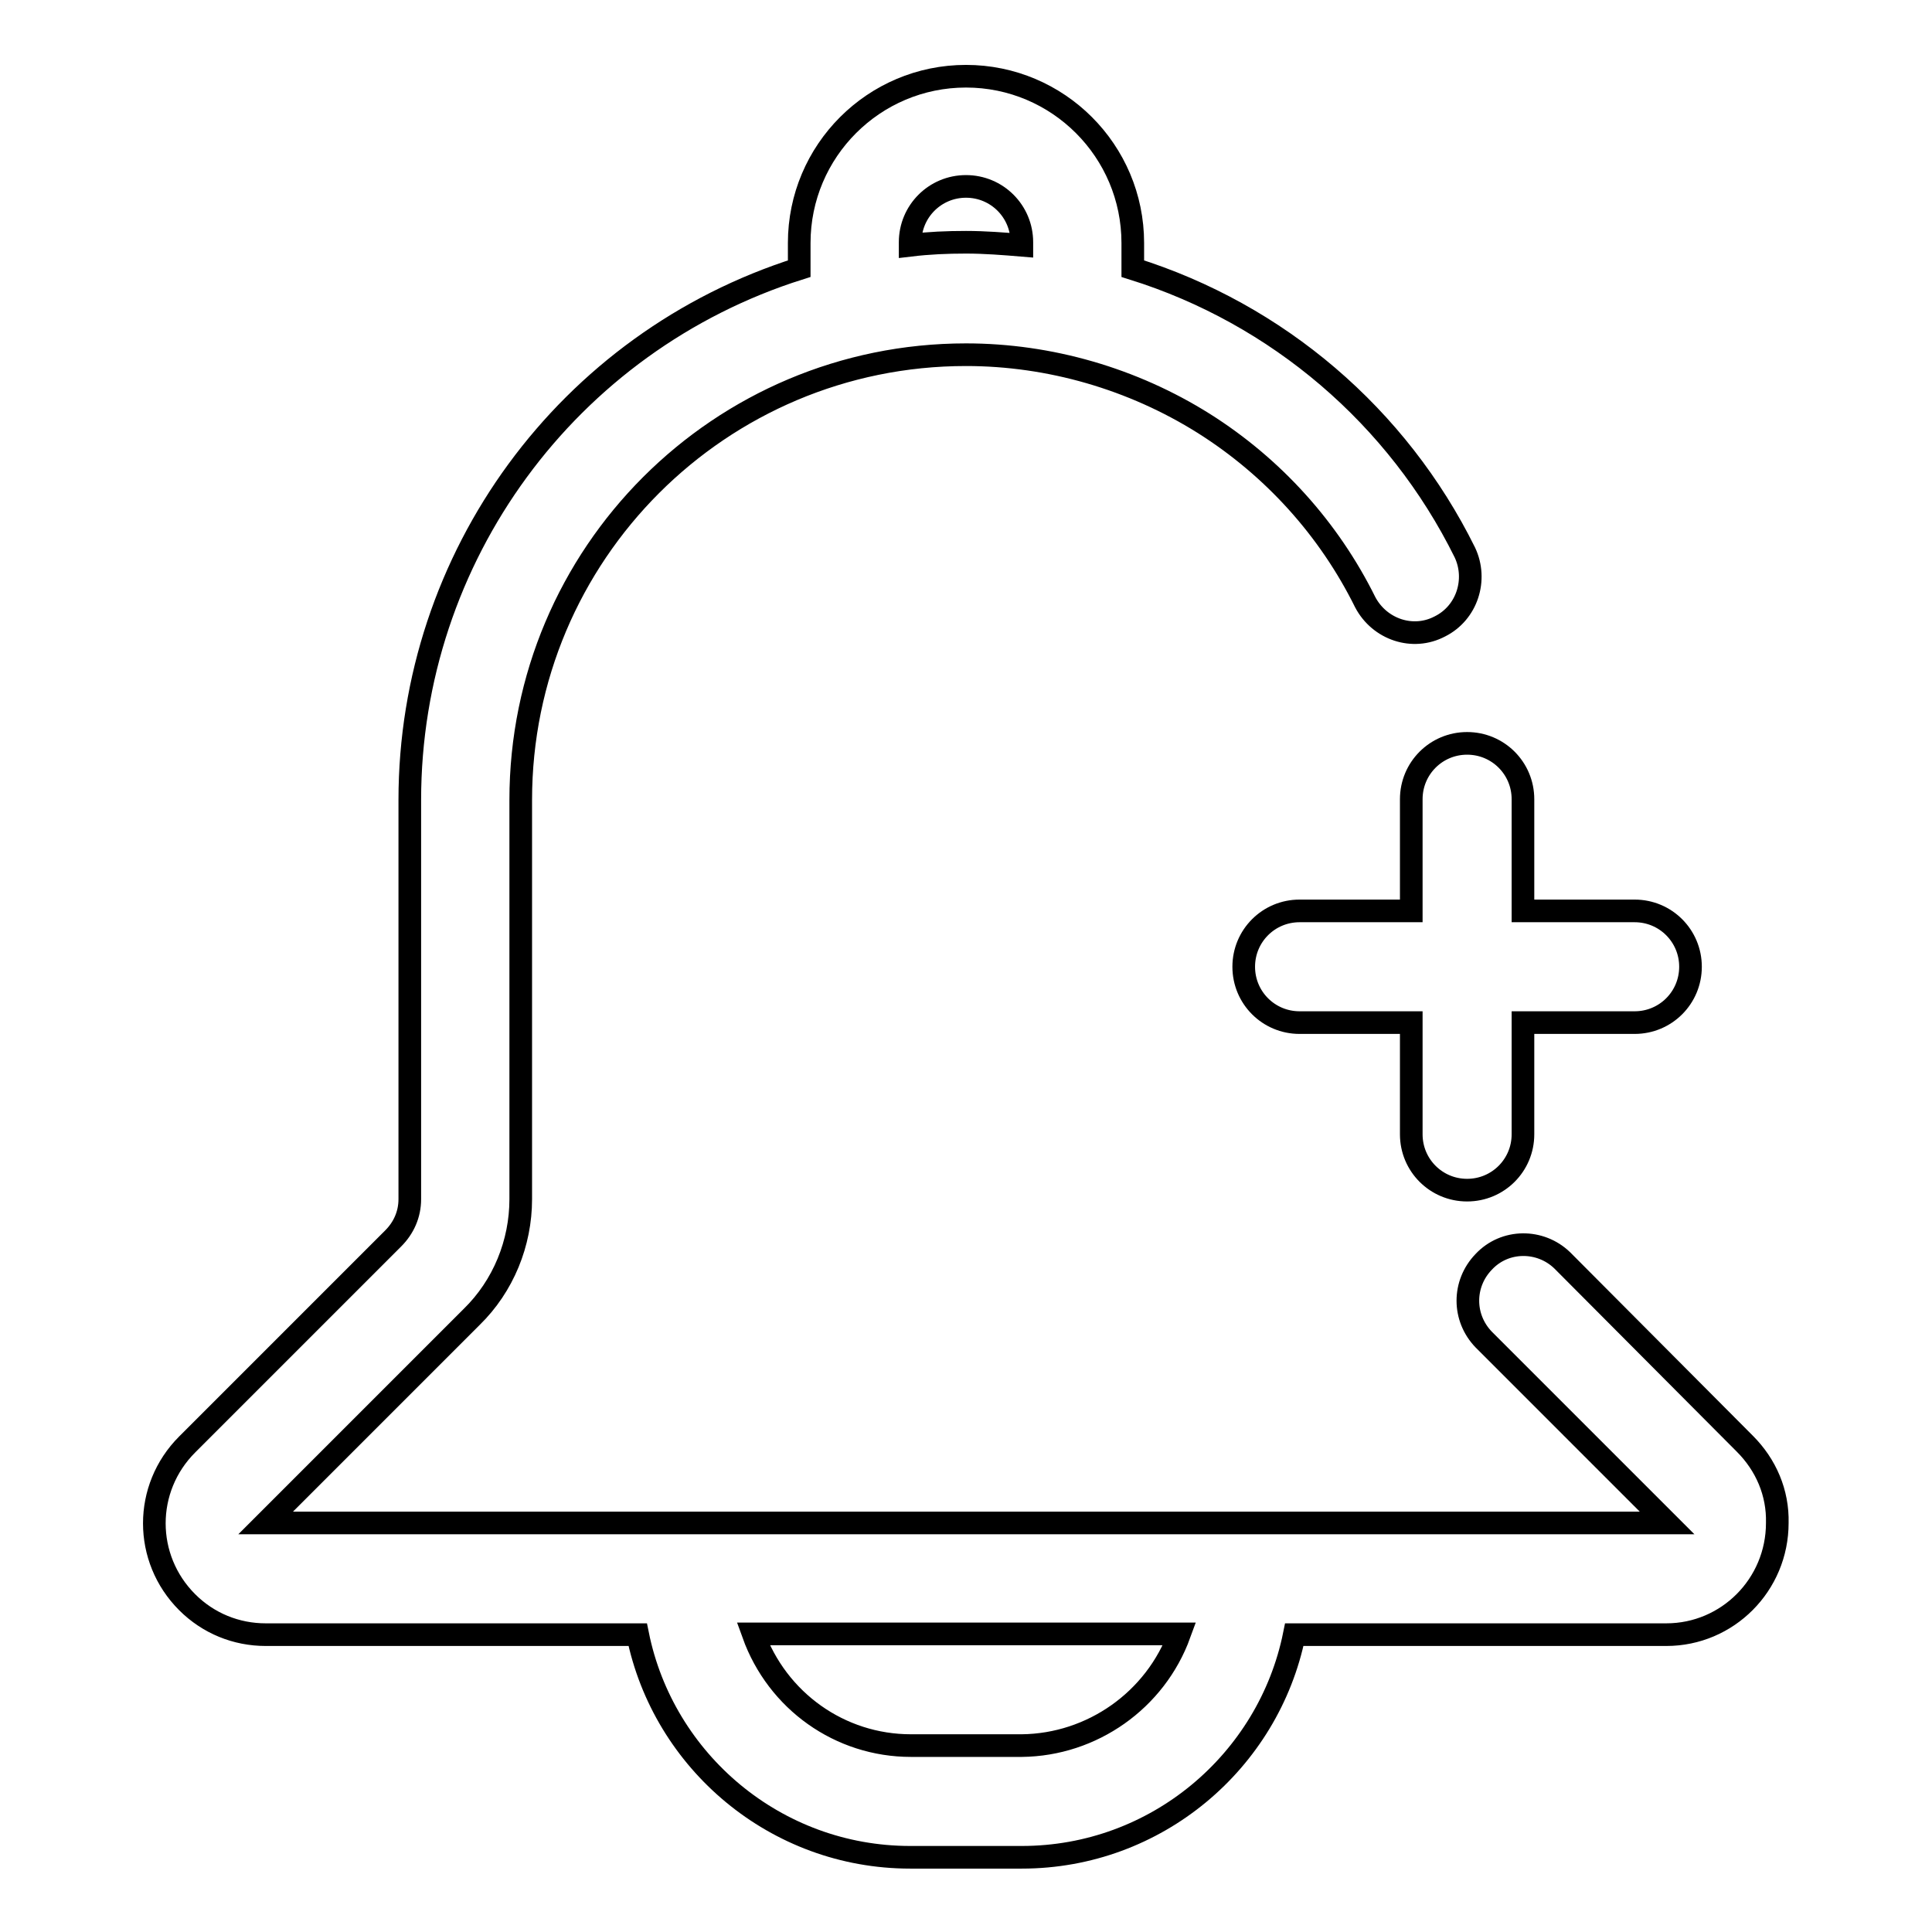 <?xml version="1.0" encoding="utf-8"?>
<!-- Svg Vector Icons : http://www.onlinewebfonts.com/icon -->
<!DOCTYPE svg PUBLIC "-//W3C//DTD SVG 1.1//EN" "http://www.w3.org/Graphics/SVG/1.1/DTD/svg11.dtd">
<svg version="1.1" xmlns="http://www.w3.org/2000/svg" xmlns:xlink="http://www.w3.org/1999/xlink" x="0px" y="0px" viewBox="0 0 256 256" enable-background="new 0 0 256 256" xml:space="preserve">
<g> <path stroke-width="3" fill-opacity="0" stroke="#000000"  d="M231.2,191.3L207,167c-2.9-2.8-7.6-2.8-10.4,0.2c-2.8,2.9-2.8,7.4,0,10.3l24.3,24.3H35.2l27.3-27.3 c4.2-4.1,6.5-9.8,6.5-15.6v-52.9c0-32.6,26.4-59,59-59c11.1,0,22.1,3.2,31.5,9.1c9.2,5.8,16.6,14,21.4,23.7 c1.9,3.6,6.3,5.1,9.9,3.2c3.6-1.8,5-6.2,3.3-9.8c-8.9-18-24.8-31.6-44-37.6v-3.4c0-12.2-9.9-22.1-22.1-22.1s-22.1,9.9-22.1,22.1 v3.4c-30.7,9.7-51.6,38.2-51.6,70.4v52.9c0,2-0.8,3.8-2.2,5.2l-27.3,27.3c-5.8,5.8-5.8,15.1,0,20.9c2.8,2.8,6.5,4.3,10.4,4.3h49.3 c3.4,16.8,18.3,29.5,36.1,29.5h14.8c17.8,0,32.7-12.7,36.1-29.5h49.3c8.1,0,14.7-6.6,14.7-14.8C235.6,197.8,234,194.1,231.2,191.3z  M120.6,32.1c0-4.1,3.3-7.4,7.4-7.4c4.1,0,7.4,3.3,7.4,7.4v0.4c-2.4-0.2-4.9-0.4-7.4-0.4s-4.9,0.1-7.4,0.4V32.1z M135.4,231.3 h-14.7c-9.4,0-17.7-5.9-20.9-14.8h56.5C153.1,225.3,144.7,231.2,135.4,231.3z"/> <path stroke-width="3" fill-opacity="0" stroke="#000000"  d="M187,105.9v14.8h-14.8c-4.1,0-7.4,3.3-7.4,7.4s3.3,7.4,7.4,7.4H187v14.8c0,4.1,3.3,7.4,7.4,7.4 c4.1,0,7.4-3.3,7.4-7.4v-14.8h14.8c4.1,0,7.4-3.3,7.4-7.4s-3.3-7.4-7.4-7.4h-14.8v-14.8c0-4.1-3.3-7.4-7.4-7.4 C190.3,98.5,187,101.8,187,105.9z"/></g>
</svg>